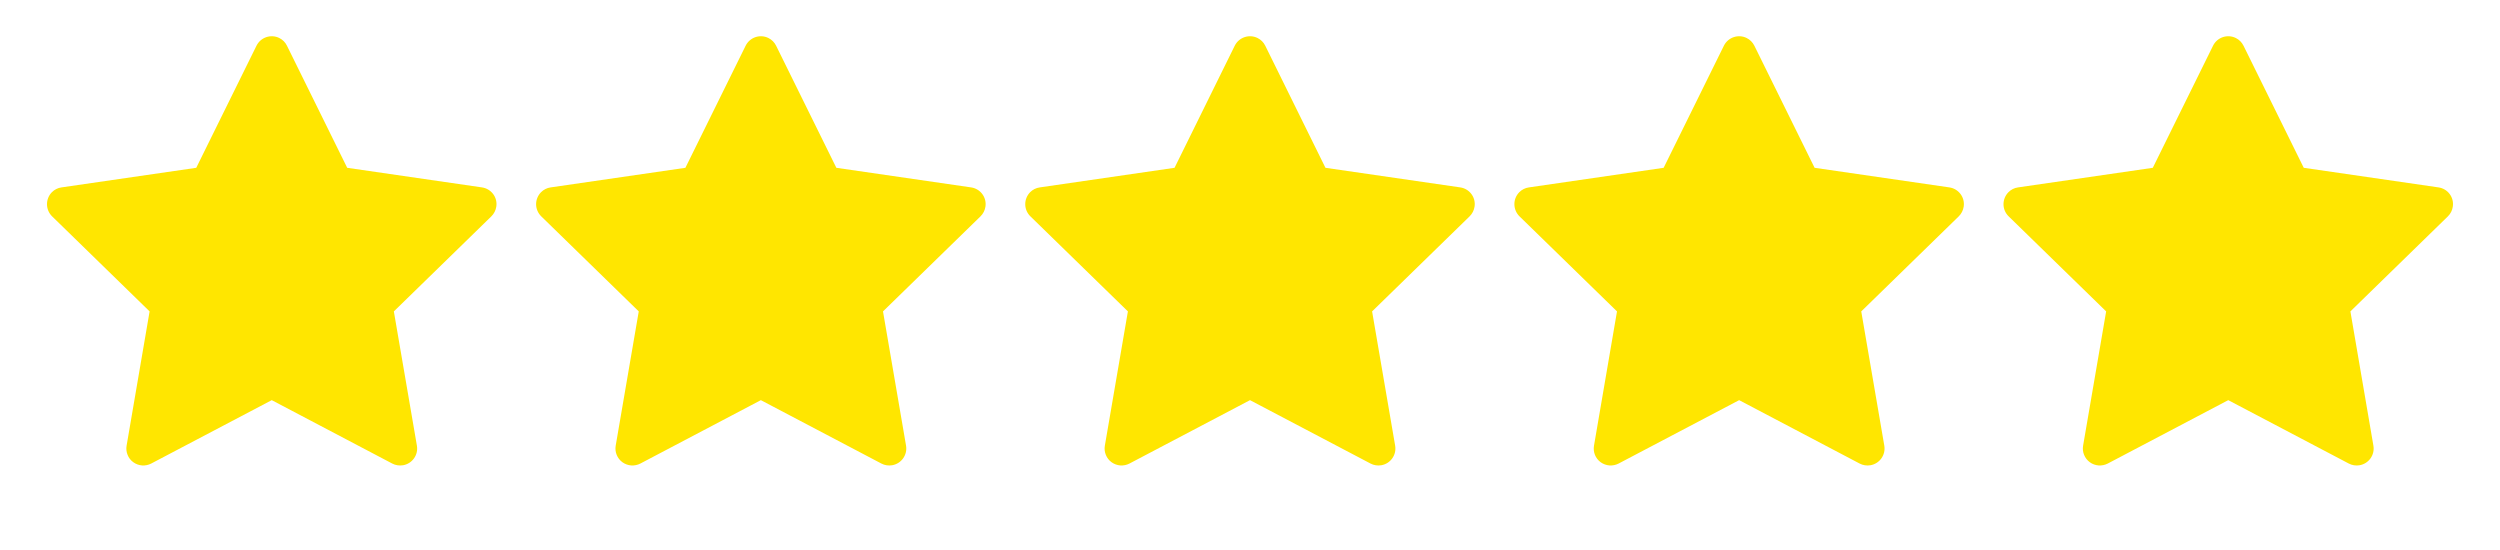 <?xml version="1.0" encoding="UTF-8"?> <svg xmlns="http://www.w3.org/2000/svg" width="50" height="11" viewBox="0 0 50 11" fill="none"> <path d="M9.639 3.748L6.944 3.356L5.739 0.914C5.707 0.847 5.652 0.793 5.586 0.76C5.418 0.677 5.214 0.746 5.13 0.914L3.925 3.356L1.23 3.748C1.156 3.758 1.088 3.793 1.036 3.846C0.973 3.911 0.939 3.998 0.94 4.088C0.941 4.178 0.978 4.264 1.042 4.327L2.992 6.228L2.532 8.913C2.521 8.975 2.528 9.04 2.552 9.098C2.575 9.157 2.615 9.208 2.667 9.245C2.718 9.282 2.779 9.304 2.842 9.309C2.905 9.313 2.968 9.3 3.024 9.271L5.435 8.003L7.845 9.271C7.911 9.306 7.988 9.317 8.061 9.305C8.246 9.273 8.37 9.098 8.338 8.913L7.877 6.228L9.827 4.327C9.88 4.275 9.915 4.207 9.926 4.133C9.955 3.947 9.825 3.775 9.639 3.748V3.748Z" fill="#FFE600"></path> <path d="M19.422 3.748L16.727 3.356L15.522 0.914C15.489 0.847 15.435 0.793 15.368 0.76C15.2 0.677 14.997 0.746 14.913 0.914L13.708 3.356L11.013 3.748C10.939 3.758 10.871 3.793 10.819 3.846C10.756 3.911 10.721 3.998 10.722 4.088C10.723 4.178 10.761 4.264 10.825 4.327L12.775 6.228L12.314 8.913C12.303 8.975 12.31 9.04 12.334 9.098C12.358 9.157 12.398 9.208 12.449 9.245C12.5 9.282 12.561 9.304 12.624 9.309C12.688 9.313 12.751 9.3 12.807 9.271L15.217 8.003L17.628 9.271C17.694 9.306 17.77 9.317 17.843 9.305C18.028 9.273 18.152 9.098 18.121 8.913L17.66 6.228L19.61 4.327C19.663 4.275 19.698 4.207 19.709 4.133C19.737 3.947 19.608 3.775 19.422 3.748V3.748Z" fill="#FFE600"></path> <path d="M29.205 3.748L26.509 3.356L25.305 0.914C25.272 0.847 25.218 0.793 25.151 0.76C24.983 0.677 24.779 0.746 24.695 0.914L23.491 3.356L20.796 3.748C20.721 3.758 20.653 3.793 20.601 3.846C20.538 3.911 20.504 3.998 20.505 4.088C20.506 4.178 20.543 4.264 20.608 4.327L22.558 6.228L22.097 8.913C22.086 8.975 22.093 9.04 22.117 9.098C22.141 9.157 22.18 9.208 22.232 9.245C22.283 9.282 22.344 9.304 22.407 9.309C22.47 9.313 22.533 9.3 22.589 9.271L25 8.003L27.411 9.271C27.477 9.306 27.553 9.317 27.626 9.305C27.811 9.273 27.935 9.098 27.903 8.913L27.442 6.228L29.392 4.327C29.445 4.275 29.48 4.207 29.491 4.133C29.52 3.947 29.39 3.775 29.205 3.748V3.748Z" fill="#FFE600"></path> <path d="M38.987 3.748L36.292 3.356L35.087 0.914C35.054 0.847 35 0.793 34.933 0.76C34.766 0.677 34.562 0.746 34.478 0.914L33.273 3.356L30.578 3.748C30.504 3.758 30.436 3.793 30.384 3.846C30.321 3.911 30.286 3.998 30.288 4.088C30.289 4.178 30.326 4.264 30.39 4.327L32.34 6.228L31.88 8.913C31.869 8.975 31.876 9.04 31.899 9.098C31.923 9.157 31.963 9.208 32.014 9.245C32.066 9.282 32.126 9.304 32.19 9.309C32.253 9.313 32.316 9.3 32.372 9.271L34.783 8.003L37.193 9.271C37.259 9.306 37.336 9.317 37.409 9.305C37.593 9.273 37.718 9.098 37.686 8.913L37.225 6.228L39.175 4.327C39.228 4.275 39.263 4.207 39.274 4.133C39.302 3.947 39.173 3.775 38.987 3.748V3.748Z" fill="#FFE600"></path> <path d="M48.77 3.748L46.075 3.356L44.87 0.914C44.837 0.847 44.783 0.793 44.716 0.76C44.548 0.677 44.344 0.746 44.261 0.914L43.056 3.356L40.361 3.748C40.286 3.758 40.219 3.793 40.167 3.846C40.104 3.911 40.069 3.998 40.07 4.088C40.071 4.178 40.108 4.264 40.173 4.327L42.123 6.228L41.662 8.913C41.651 8.975 41.658 9.04 41.682 9.098C41.706 9.157 41.746 9.208 41.797 9.245C41.848 9.282 41.909 9.304 41.972 9.309C42.035 9.313 42.099 9.3 42.155 9.271L44.565 8.003L46.976 9.271C47.042 9.306 47.118 9.317 47.191 9.305C47.376 9.273 47.5 9.098 47.468 8.913L47.008 6.228L48.958 4.327C49.011 4.275 49.046 4.207 49.056 4.133C49.085 3.947 48.956 3.775 48.77 3.748V3.748Z" fill="#FFE600"></path> </svg> 